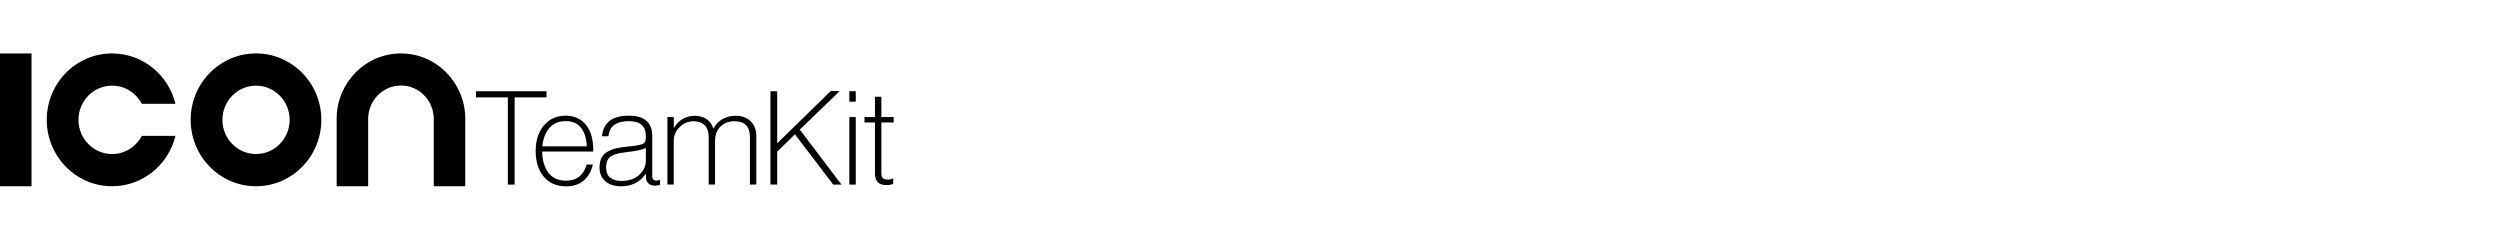 <?xml version="1.0" encoding="utf-8"?>
<svg xmlns="http://www.w3.org/2000/svg" fill="none" height="100%" overflow="visible" preserveAspectRatio="none" style="display: block;" viewBox="0 0 1147 110" width="100%">
<g id="ITK 1">
<g id="Layer 1">
<path d="M14.459 85.468H0V24.515H14.459V85.468ZM51.427 70.674C42.911 70.674 36.001 63.648 36.001 54.983C36.001 46.317 42.911 39.291 51.427 39.291C57.335 39.291 62.466 42.675 65.057 47.629H80.501C77.27 34.354 65.472 24.515 51.427 24.515C34.878 24.515 21.455 38.152 21.455 54.983C21.455 71.814 34.878 85.451 51.427 85.451C65.489 85.451 77.27 75.611 80.501 62.337H65.057C62.466 67.291 57.335 70.674 51.427 70.674ZM213.465 53.999C213.154 37.669 200.077 24.515 183.959 24.515C167.842 24.515 154.748 37.669 154.454 53.999V85.468H168.913V54.275C169.068 45.937 175.736 39.239 183.959 39.239C192.182 39.239 198.85 45.937 199.006 54.275V85.468H213.465V53.999ZM132.895 54.983C132.895 46.317 125.985 39.291 117.469 39.291C108.952 39.291 102.042 46.317 102.042 54.983C102.042 63.648 108.952 70.674 117.469 70.674C125.985 70.674 132.895 63.648 132.895 54.983ZM147.423 54.983C147.423 71.814 134.001 85.451 117.451 85.451C100.902 85.451 87.48 71.814 87.48 54.983C87.48 38.152 100.902 24.515 117.451 24.515C134.001 24.515 147.423 38.152 147.423 54.983Z" fill="black" id="Vector"/>
<g id="Group">
<path d="M218.371 44.677V41.863H250.744V44.677H236.112V84.691H233.003V44.677H218.371Z" fill="black" id="Vector_2"/>
<path d="M272.199 69.535H248.757C248.792 73.488 249.742 76.699 251.573 79.185C253.404 81.653 256.151 82.896 259.778 82.896C264.581 82.896 267.708 80.428 269.193 75.473H272.009C271.335 78.511 269.953 80.928 267.88 82.758C265.807 84.571 263.112 85.486 259.796 85.486C255.356 85.486 251.918 84.001 249.448 81.032C246.995 78.063 245.769 74.127 245.769 69.259C245.769 64.391 247.012 60.576 249.517 57.572C252.022 54.586 255.356 53.084 259.554 53.084C262.871 53.084 265.583 54.085 267.708 56.07C270.782 58.901 272.285 63.407 272.199 69.552V69.535ZM269.21 67.135C269.124 63.787 268.295 61.025 266.723 58.832C265.151 56.657 262.75 55.57 259.554 55.57C256.358 55.57 253.853 56.623 252.039 58.746C250.225 60.869 249.154 63.666 248.826 67.135H269.21Z" fill="black" id="Vector_3"/>
<path d="M300.426 85.157C299.182 85.157 298.198 84.812 297.455 84.105C296.712 83.414 296.349 82.361 296.349 80.963V79.892H296.177C293.534 83.604 289.802 85.468 284.965 85.468C282.011 85.468 279.627 84.726 277.796 83.224C275.982 81.722 275.067 79.599 275.067 76.837C275.067 75.076 275.378 73.592 276 72.383C276.621 71.158 277.554 70.225 278.815 69.535C280.076 68.862 281.338 68.361 282.616 68.068C283.894 67.774 285.449 67.515 287.297 67.325C291.132 66.963 293.585 66.566 294.674 66.134C295.745 65.703 296.297 64.771 296.297 63.372V62.302C296.297 57.831 293.706 55.587 288.507 55.587C282.719 55.587 279.593 57.9 279.161 62.526H276.172C276.811 56.226 280.923 53.067 288.524 53.067C295.676 53.067 299.251 56.208 299.251 62.475V80.687C299.251 82.119 299.908 82.844 301.221 82.844C301.584 82.844 302.067 82.741 302.655 82.551H302.827V84.709C302.188 85.019 301.394 85.192 300.426 85.192V85.157ZM285.276 83C288.627 83 291.305 82.067 293.309 80.186C295.313 78.304 296.315 76.129 296.315 73.661V67.912C294.795 68.672 291.927 69.293 287.677 69.777C286.036 69.984 284.741 70.174 283.808 70.381C282.875 70.588 281.89 70.916 280.906 71.399C279.904 71.883 279.178 72.573 278.746 73.488C278.314 74.403 278.09 75.56 278.09 76.958C278.09 79.029 278.746 80.566 280.059 81.55C281.372 82.534 283.117 83.017 285.276 83.017V83Z" fill="black" id="Vector_4"/>
<path d="M306.196 84.691V53.723H309.132V58.573H309.253C311.568 54.948 314.764 53.118 318.841 53.118C320.845 53.118 322.59 53.602 324.092 54.586C325.595 55.57 326.632 56.968 327.236 58.815H327.409C329.603 55.017 333.024 53.118 337.653 53.118C340.331 53.118 342.559 53.947 344.338 55.604C346.118 57.261 346.999 59.592 346.999 62.578V84.674H344.062V62.872C344.062 58.038 341.695 55.621 336.997 55.621C334.44 55.621 332.315 56.416 330.605 58.021C328.912 59.626 328.066 61.836 328.066 64.667V84.674H325.129V62.872C325.129 60.438 324.507 58.625 323.263 57.417C322.019 56.226 320.361 55.621 318.288 55.621C315.818 55.621 313.658 56.502 311.845 58.263C310.031 60.023 309.115 62.164 309.115 64.667V84.674H306.178L306.196 84.691Z" fill="black" id="Vector_5"/>
<path d="M353.477 84.691V41.863H356.586V65.754L381.099 41.794H385.228L366.951 59.471L386.074 84.691H382.291L364.723 61.629L356.569 69.587V84.674H353.46L353.477 84.691Z" fill="black" id="Vector_6"/>
<path d="M389.685 46.645V41.846H392.622V46.645H389.685ZM389.685 84.691V53.723H392.622V84.691H389.685Z" fill="black" id="Vector_7"/>
<path d="M396.629 56.174V53.723H401.432V44.384H404.368V53.723H410V56.174H404.368V79.409C404.368 80.531 404.593 81.308 405.059 81.74C405.526 82.171 406.269 82.395 407.305 82.395C408.221 82.395 408.998 82.223 409.637 81.86H409.81V84.381C408.86 84.743 407.806 84.916 406.701 84.916C403.177 84.916 401.432 83.155 401.432 79.651V56.174H396.629Z" fill="black" id="Vector_8"/>
</g>
</g>
</g>
</svg>